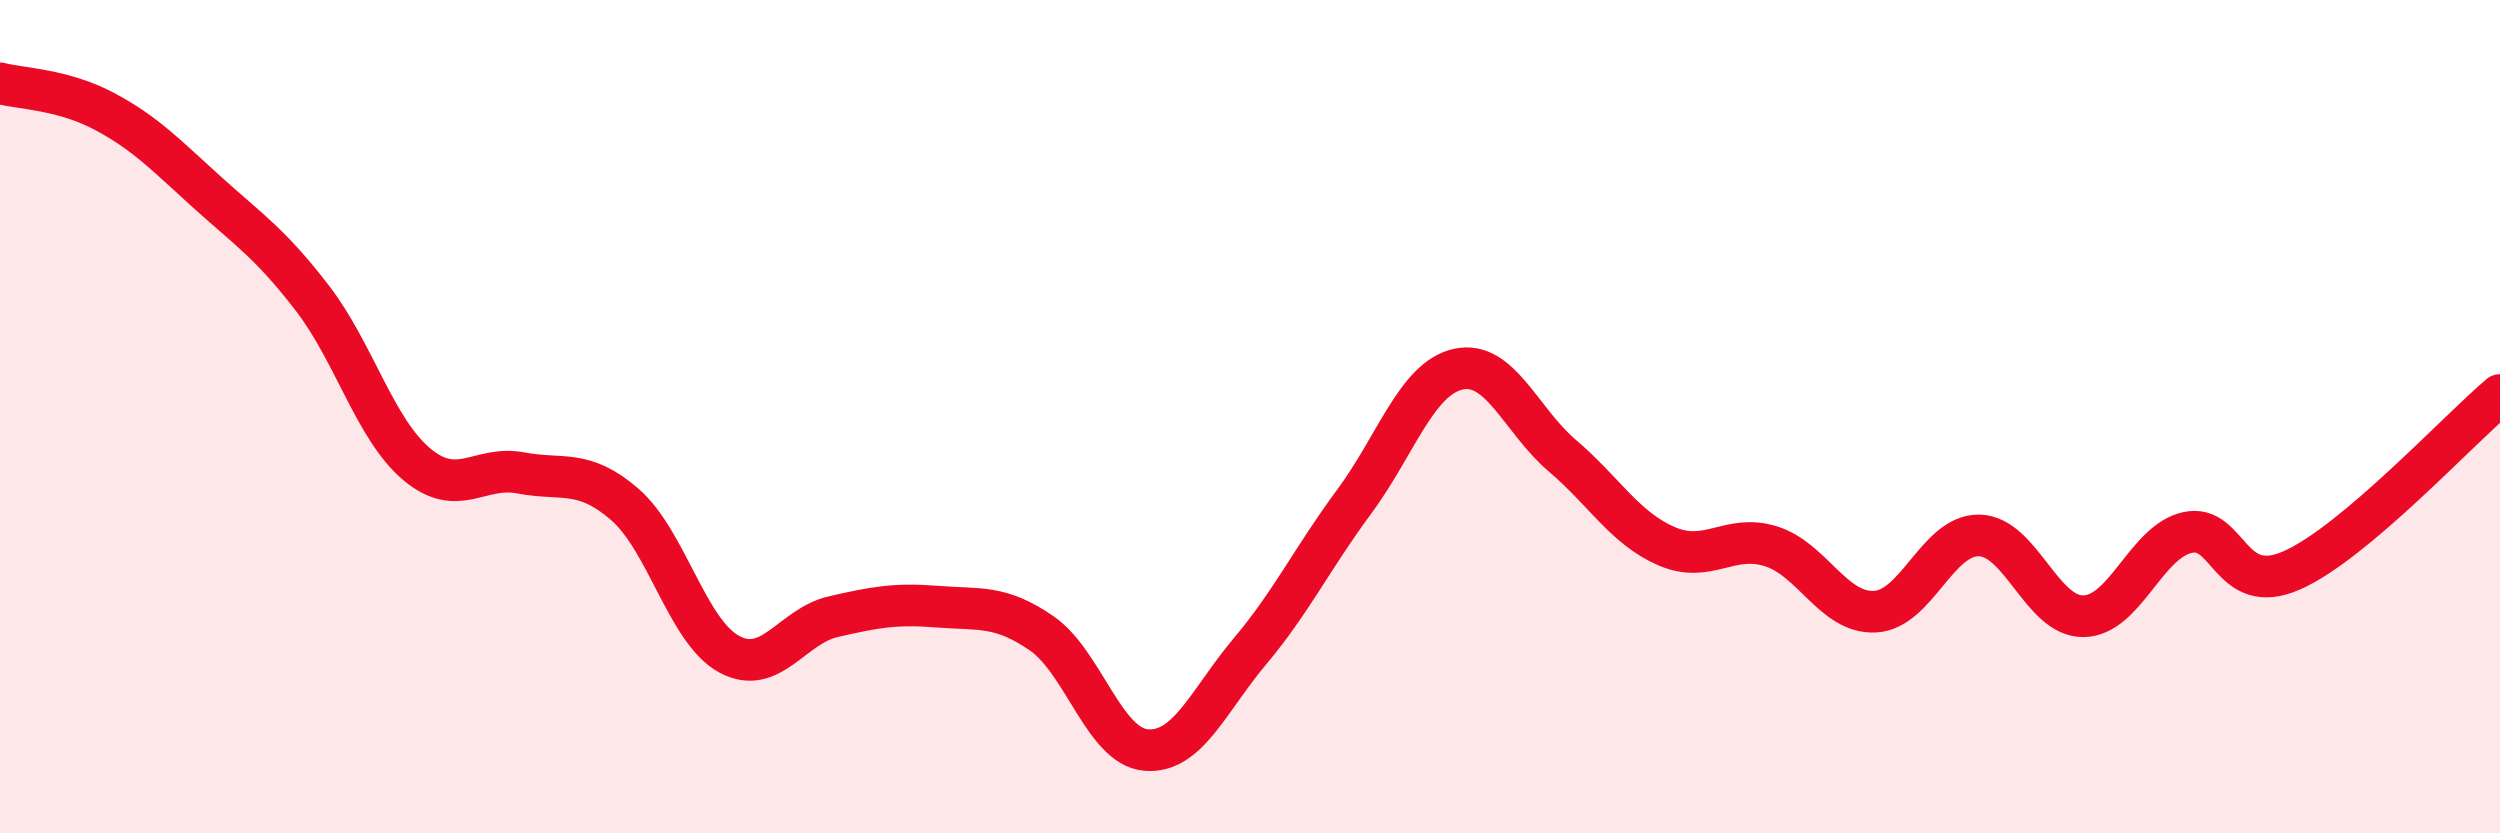 
    <svg width="60" height="20" viewBox="0 0 60 20" xmlns="http://www.w3.org/2000/svg">
      <path
        d="M 0,2 C 0.5,2.13 1.5,2.14 2.5,2.67 C 3.5,3.2 4,3.74 5,4.64 C 6,5.54 6.5,5.86 7.5,7.16 C 8.5,8.46 9,10.3 10,11.14 C 11,11.98 11.5,11.16 12.5,11.35 C 13.5,11.54 14,11.24 15,12.11 C 16,12.98 16.5,15.16 17.5,15.7 C 18.5,16.24 19,15.03 20,14.8 C 21,14.57 21.5,14.48 22.5,14.56 C 23.5,14.64 24,14.51 25,15.2 C 26,15.89 26.5,17.91 27.5,18 C 28.5,18.09 29,16.82 30,15.63 C 31,14.44 31.5,13.39 32.5,12.04 C 33.5,10.69 34,9.08 35,8.86 C 36,8.64 36.5,10.09 37.5,10.94 C 38.5,11.79 39,12.68 40,13.11 C 41,13.54 41.5,12.8 42.5,13.11 C 43.5,13.42 44,14.73 45,14.68 C 46,14.63 46.5,12.83 47.5,12.85 C 48.5,12.87 49,14.8 50,14.79 C 51,14.78 51.5,13 52.5,12.78 C 53.5,12.56 53.5,14.35 55,13.69 C 56.5,13.03 59,10.32 60,9.48L60 20L0 20Z"
        fill="#EB0A25"
        opacity="0.1"
        stroke-linecap="round"
        stroke-linejoin="round"
      />
      <path
        d="M 0,2 C 0.5,2.13 1.5,2.14 2.5,2.67 C 3.5,3.2 4,3.74 5,4.64 C 6,5.54 6.5,5.86 7.5,7.16 C 8.5,8.46 9,10.3 10,11.14 C 11,11.98 11.5,11.16 12.5,11.35 C 13.5,11.54 14,11.24 15,12.11 C 16,12.98 16.5,15.16 17.5,15.7 C 18.5,16.24 19,15.03 20,14.8 C 21,14.57 21.5,14.48 22.5,14.56 C 23.5,14.64 24,14.51 25,15.2 C 26,15.89 26.5,17.91 27.5,18 C 28.5,18.09 29,16.82 30,15.63 C 31,14.44 31.5,13.39 32.5,12.04 C 33.5,10.69 34,9.08 35,8.86 C 36,8.64 36.5,10.09 37.5,10.94 C 38.5,11.79 39,12.68 40,13.11 C 41,13.54 41.5,12.8 42.5,13.11 C 43.5,13.42 44,14.73 45,14.68 C 46,14.63 46.5,12.83 47.5,12.85 C 48.5,12.87 49,14.8 50,14.79 C 51,14.78 51.5,13 52.5,12.78 C 53.5,12.56 53.5,14.35 55,13.69 C 56.5,13.03 59,10.32 60,9.48"
        stroke="#EB0A25"
        stroke-width="1"
        fill="none"
        stroke-linecap="round"
        stroke-linejoin="round"
      />
    </svg>
  